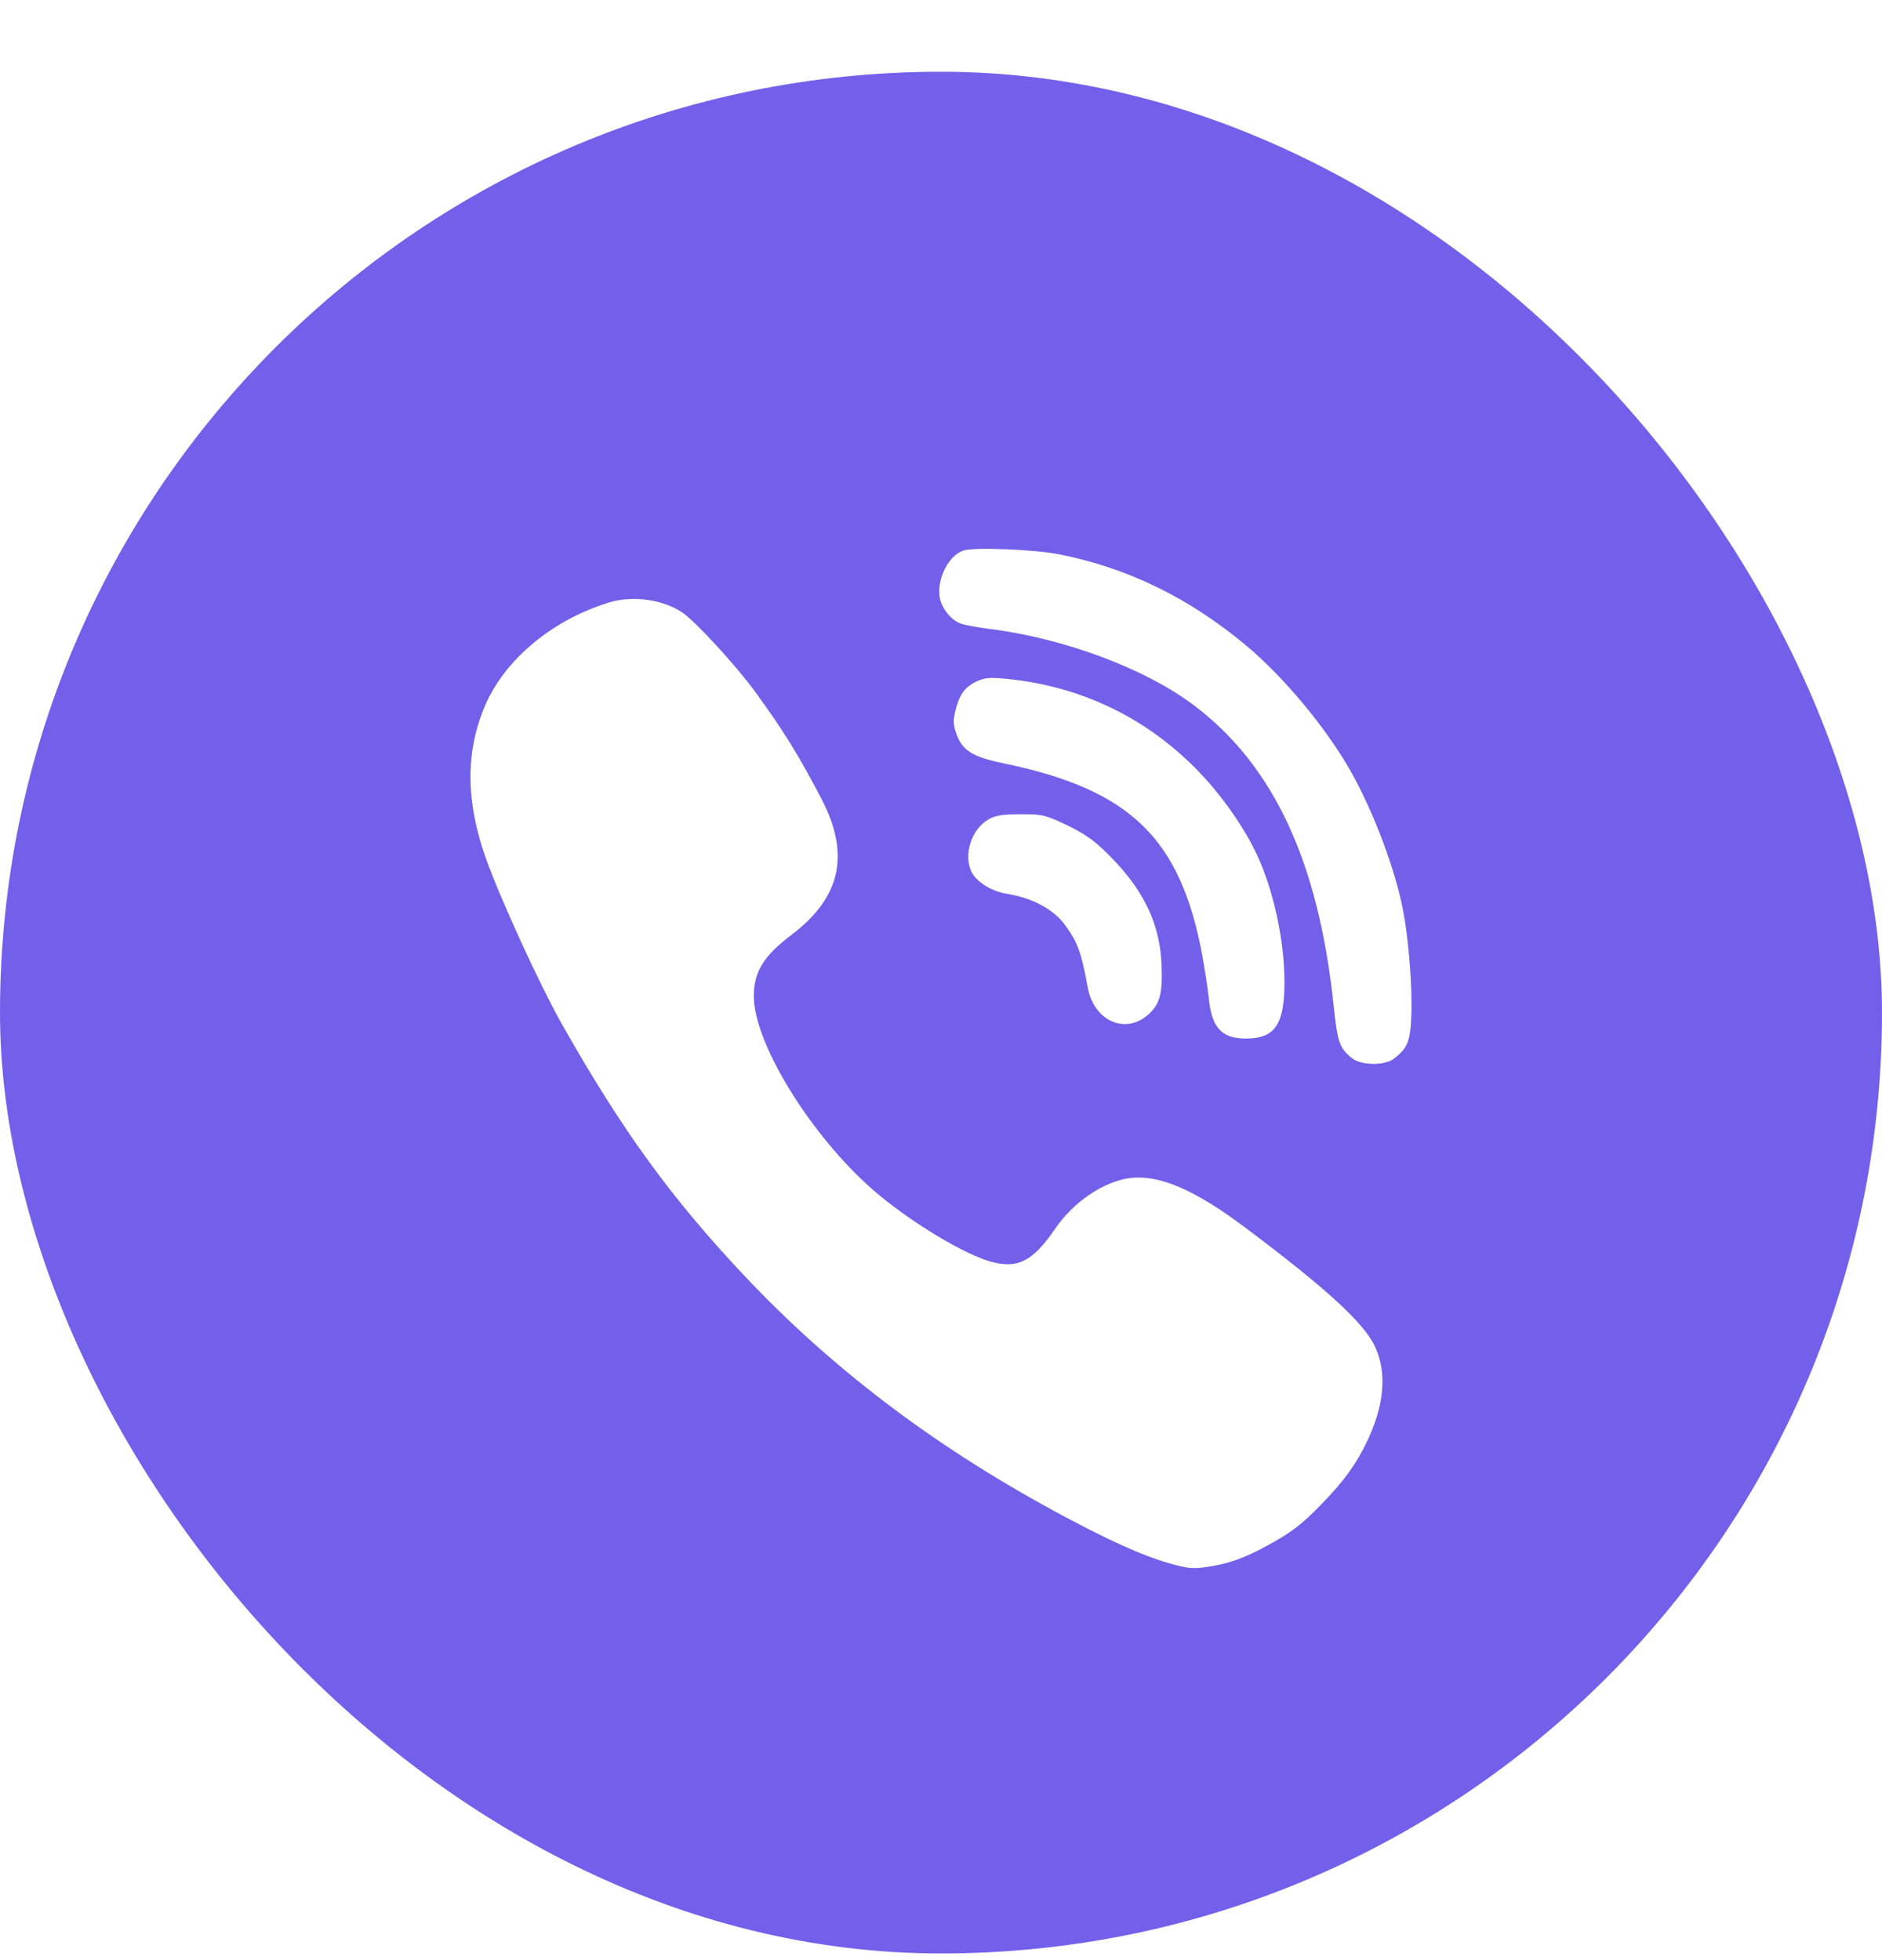 <svg width="24" height="25" viewBox="0 0 24 25" fill="none" xmlns="http://www.w3.org/2000/svg">
<g clip-path="url(#clip0_184_515)">
<path fill-rule="evenodd" clip-rule="evenodd" d="M24.798 0.916H-0.002V24.916H24.798V0.916ZM11.985 7.623C11.943 7.388 12.095 7.084 12.287 7.021C12.421 6.977 13.185 7.007 13.502 7.069C14.384 7.243 15.169 7.627 15.902 8.242C16.375 8.64 16.906 9.278 17.218 9.825C17.51 10.338 17.791 11.081 17.893 11.613C17.964 11.983 18.011 12.585 17.998 12.941C17.985 13.284 17.954 13.363 17.777 13.502C17.662 13.593 17.362 13.591 17.245 13.499C17.082 13.37 17.057 13.3 17.007 12.825C16.815 10.992 16.24 9.759 15.223 8.994C14.605 8.528 13.573 8.142 12.629 8.023C12.477 8.004 12.309 7.973 12.255 7.955C12.132 7.913 12.009 7.763 11.985 7.623ZM6.186 8.999C6.438 8.409 7.051 7.9 7.775 7.682C8.074 7.592 8.46 7.647 8.705 7.815C8.871 7.928 9.384 8.487 9.624 8.815C9.987 9.312 10.187 9.635 10.476 10.19C10.845 10.898 10.723 11.449 10.089 11.927C9.739 12.191 9.613 12.396 9.613 12.704C9.612 13.328 10.397 14.573 11.22 15.25C11.673 15.623 12.312 16.003 12.636 16.092C12.979 16.186 13.171 16.088 13.456 15.671C13.69 15.328 14.079 15.066 14.414 15.025C14.784 14.98 15.233 15.173 15.869 15.649C16.934 16.448 17.407 16.884 17.542 17.191C17.688 17.524 17.652 17.922 17.434 18.382C17.297 18.671 17.148 18.878 16.859 19.178C16.601 19.445 16.458 19.554 16.135 19.727C15.85 19.88 15.659 19.946 15.392 19.985C15.211 20.012 15.149 20.006 14.902 19.936C14.563 19.84 14.088 19.624 13.425 19.262C11.879 18.419 10.59 17.438 9.483 16.261C8.552 15.271 7.932 14.415 7.169 13.068C6.886 12.568 6.383 11.471 6.197 10.95C5.938 10.223 5.934 9.588 6.186 8.999ZM12.182 9.072C12.231 8.865 12.299 8.768 12.444 8.696C12.543 8.647 12.61 8.638 12.782 8.653C13.766 8.737 14.636 9.154 15.309 9.865C15.595 10.167 15.864 10.553 16.025 10.893C16.238 11.343 16.38 11.994 16.38 12.525C16.38 13.066 16.258 13.246 15.89 13.246C15.577 13.246 15.451 13.108 15.414 12.725C15.404 12.62 15.367 12.383 15.334 12.197C15.058 10.696 14.419 10.073 12.813 9.739C12.403 9.654 12.275 9.576 12.2 9.368C12.155 9.244 12.152 9.198 12.182 9.072ZM12.393 11.127C12.28 10.91 12.387 10.572 12.609 10.449C12.696 10.4 12.785 10.386 13.012 10.385C13.277 10.384 13.324 10.394 13.544 10.495C13.851 10.637 13.985 10.736 14.235 11.004C14.609 11.405 14.792 11.815 14.812 12.296C14.828 12.665 14.793 12.801 14.652 12.932C14.359 13.204 13.949 13.026 13.871 12.593C13.79 12.149 13.744 12.022 13.585 11.802C13.437 11.598 13.169 11.453 12.841 11.4C12.648 11.369 12.459 11.253 12.393 11.127Z" fill="#7260EB"/>
</g>
<defs>
<clipPath id="clip0_184_515">
<rect y="0.915" width="24" height="24" rx="12" fill="white"/>
</clipPath>
</defs>
</svg>
